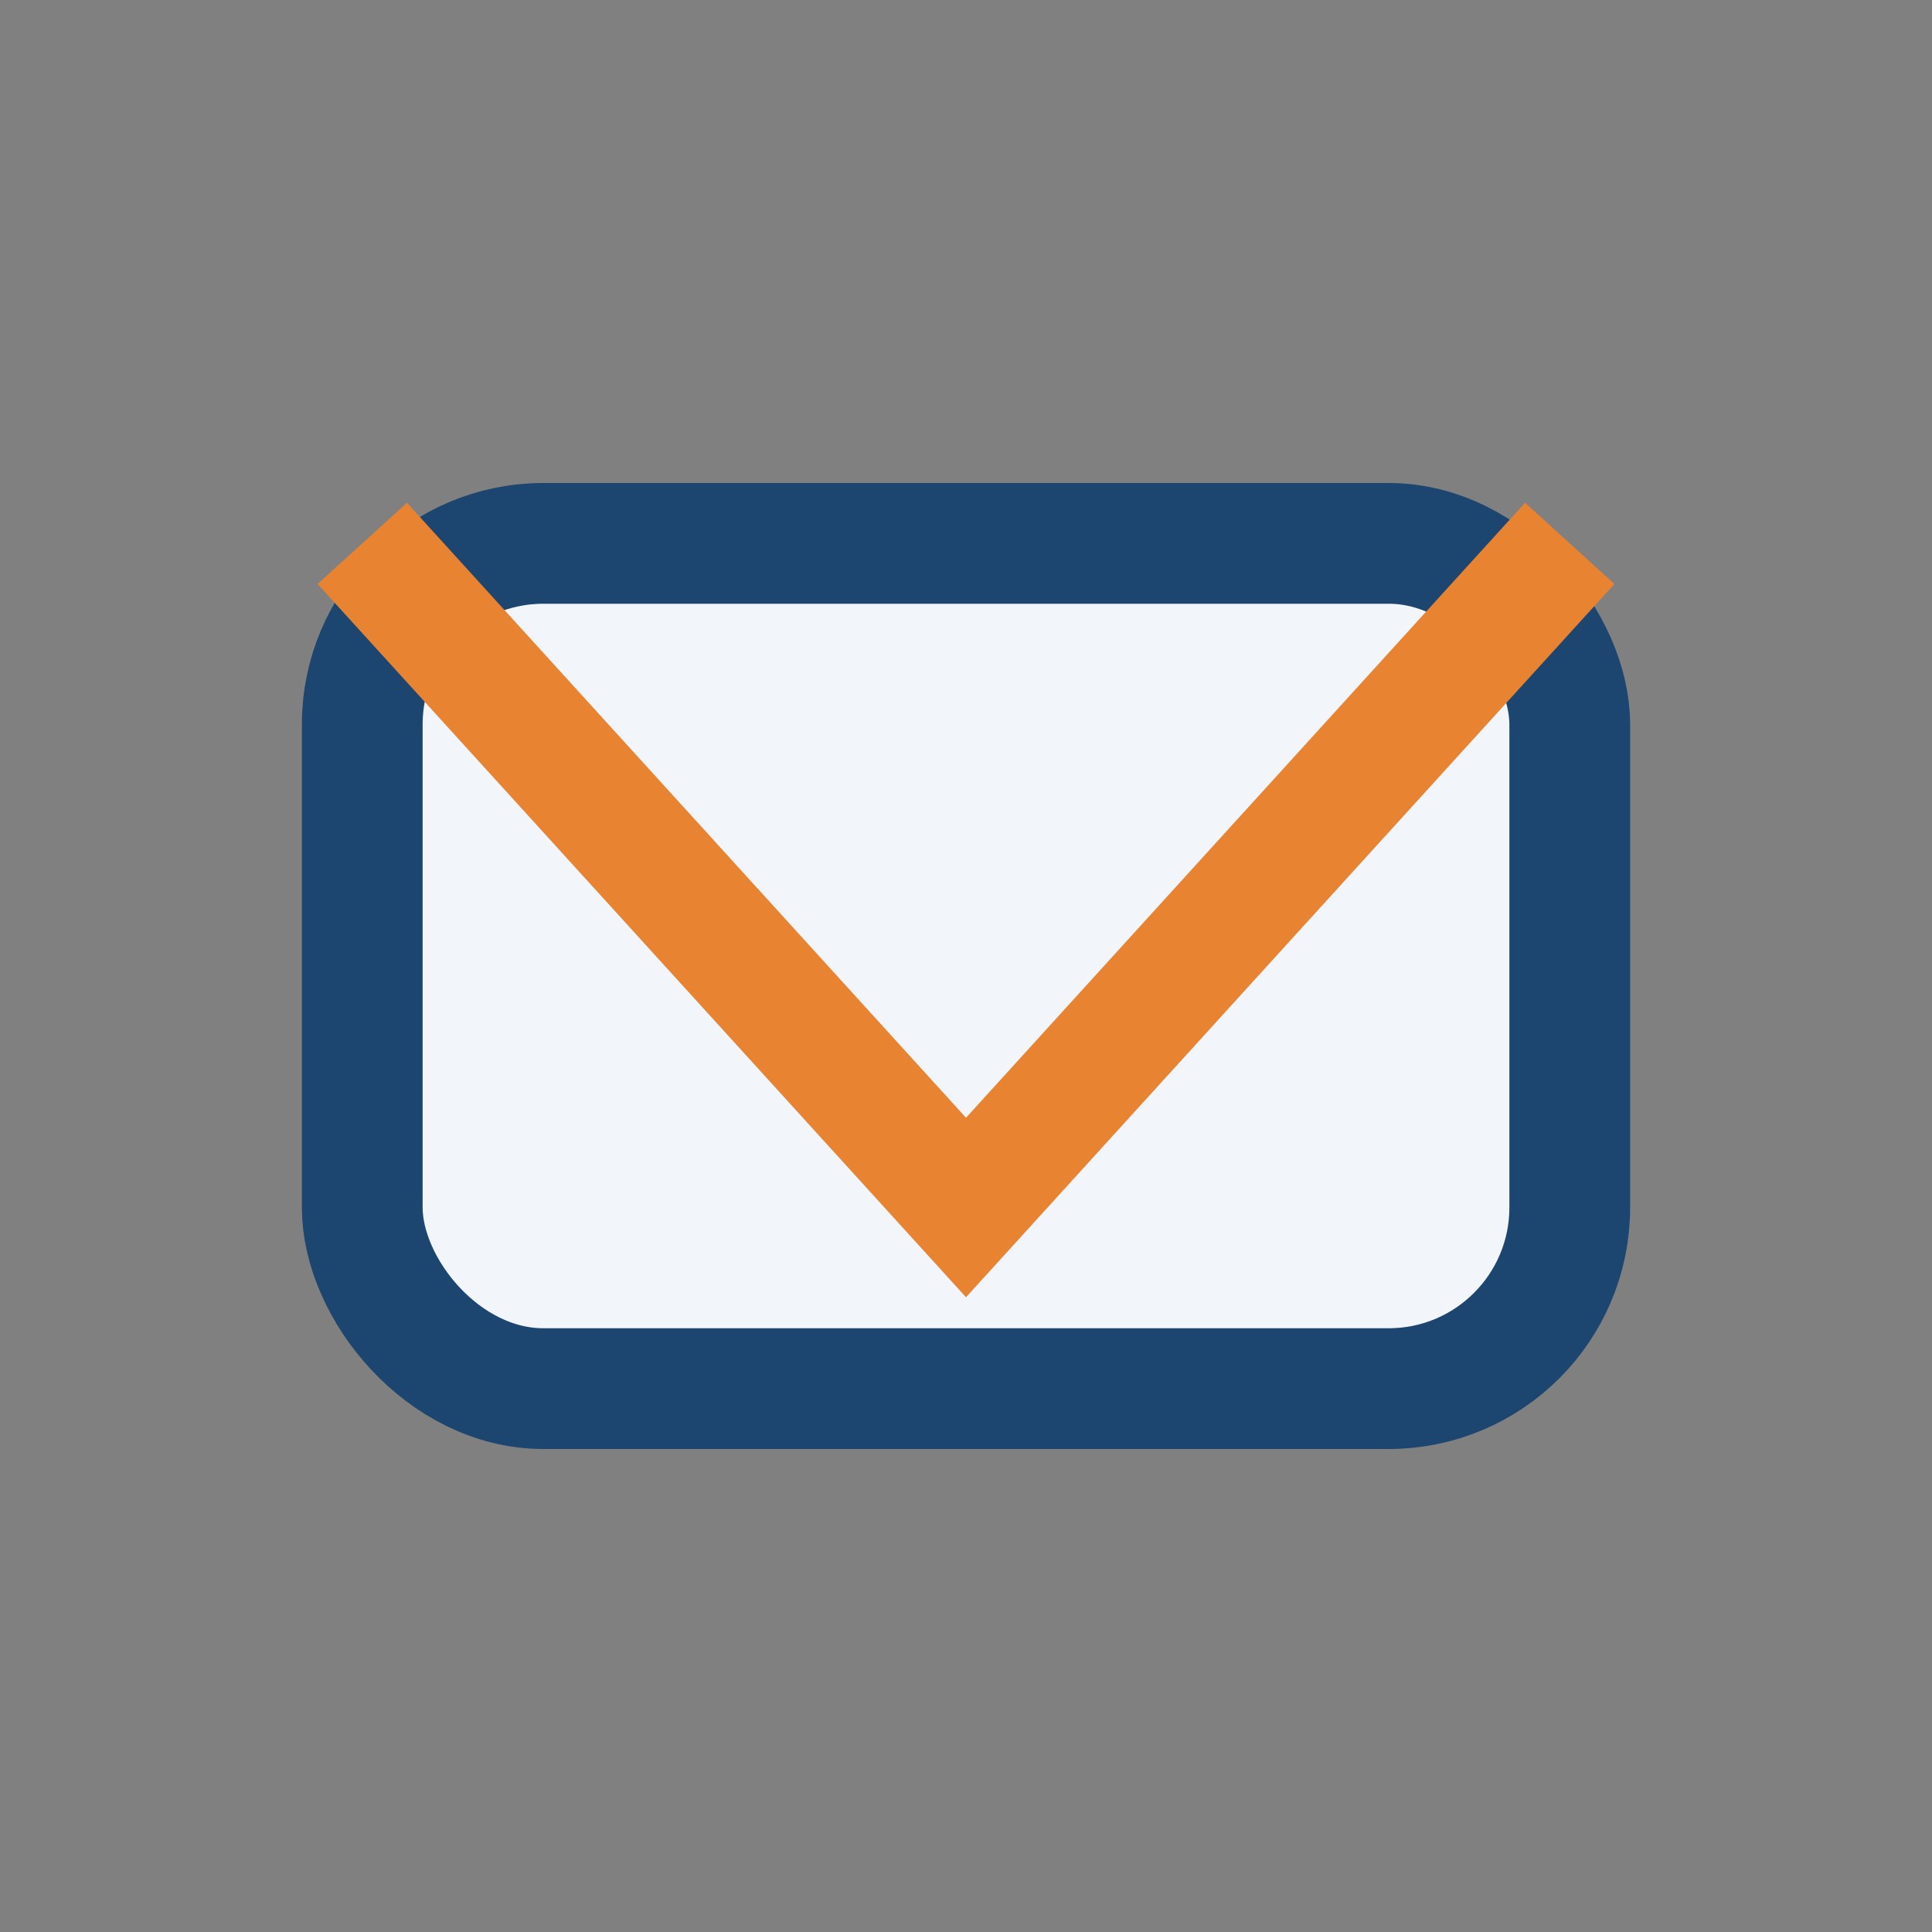 <?xml version="1.0" encoding="UTF-8"?>
<svg xmlns="http://www.w3.org/2000/svg" width="32" height="32" viewBox="0 0 32 32"><rect x="0" y="0" width="32" height="32" fill="#808080" stroke="none"/><rect x="6" y="9" width="20" height="14" rx="3" fill="#F2F6FB" stroke="#1C4670" stroke-width="2"/><polyline points="6,9 16,20 26,9" fill="none" stroke="#E88331" stroke-width="2"/></svg>